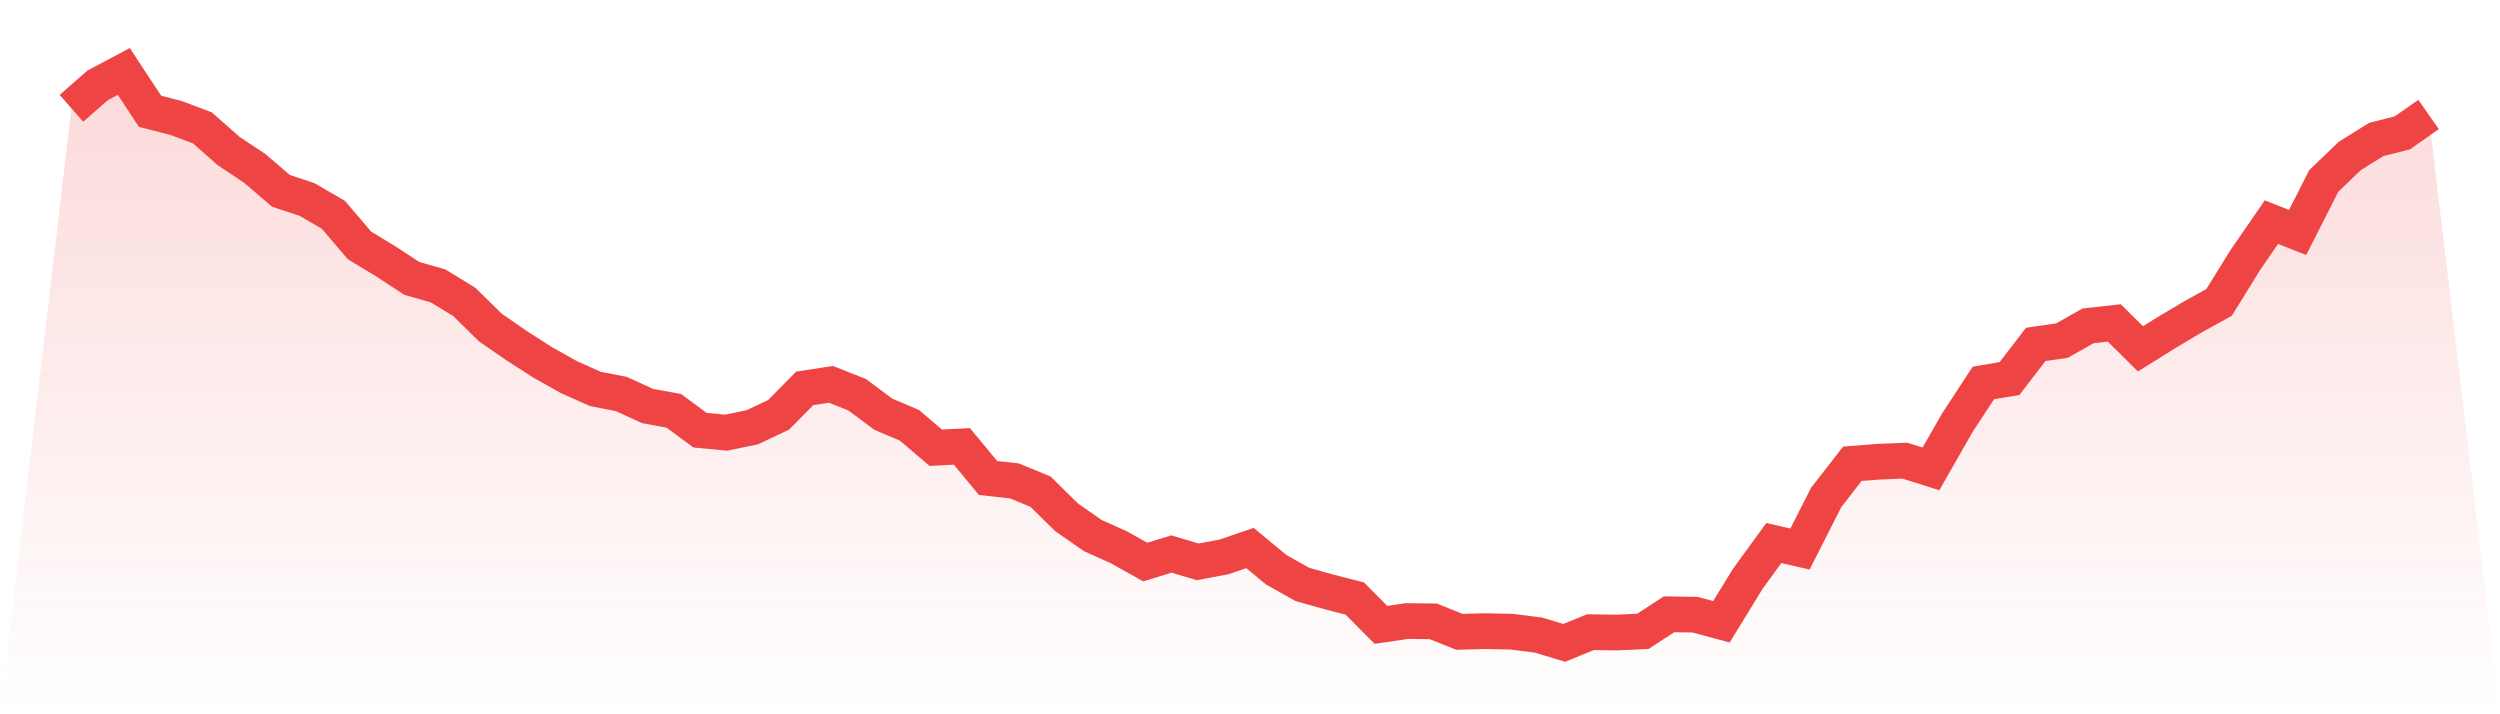 <svg viewBox="0 0 140 40" xmlns="http://www.w3.org/2000/svg">
<defs>
<linearGradient id="gradient" x1="0" x2="0" y1="0" y2="1">
<stop offset="0%" stop-color="#ef4444" stop-opacity="0.2"/>
<stop offset="100%" stop-color="#ef4444" stop-opacity="0"/>
</linearGradient>
</defs>
<path d="M4,6.066 L4,6.066 L5.467,4.78 L6.933,4 L8.4,6.231 L9.867,6.609 L11.333,7.16 L12.8,8.454 L14.267,9.431 L15.733,10.688 L17.2,11.173 L18.667,12.027 L20.133,13.745 L21.6,14.634 L23.067,15.592 L24.533,16.011 L26,16.907 L27.467,18.346 L28.933,19.359 L30.4,20.3 L31.867,21.122 L33.333,21.778 L34.8,22.065 L36.267,22.738 L37.733,23.006 L39.2,24.09 L40.667,24.23 L42.133,23.925 L43.6,23.231 L45.067,21.747 L46.533,21.524 L48,22.104 L49.467,23.196 L50.933,23.82 L52.4,25.073 L53.867,24.998 L55.333,26.769 L56.8,26.928 L58.267,27.531 L59.733,28.974 L61.2,29.993 L62.667,30.652 L64.133,31.475 L65.6,31.025 L67.067,31.463 L68.533,31.189 L70,30.689 L71.467,31.905 L72.933,32.728 L74.4,33.141 L75.867,33.517 L77.333,34.993 L78.8,34.778 L80.267,34.797 L81.733,35.383 L83.2,35.344 L84.667,35.377 L86.133,35.562 L87.6,36 L89.067,35.401 L90.533,35.422 L92,35.356 L93.467,34.4 L94.933,34.423 L96.4,34.821 L97.867,32.425 L99.333,30.41 L100.8,30.745 L102.267,27.855 L103.733,25.97 L105.2,25.857 L106.667,25.797 L108.133,26.257 L109.6,23.69 L111.067,21.446 L112.533,21.198 L114,19.287 L115.467,19.074 L116.933,18.247 L118.4,18.083 L119.867,19.535 L121.333,18.62 L122.8,17.747 L124.267,16.936 L125.733,14.568 L127.2,12.44 L128.667,13.018 L130.133,10.128 L131.6,8.725 L133.067,7.812 L134.533,7.439 L136,6.411 L140,40 L0,40 z" fill="url(#gradient)"/>
<path d="M4,6.066 L4,6.066 L5.467,4.78 L6.933,4 L8.4,6.231 L9.867,6.609 L11.333,7.16 L12.8,8.454 L14.267,9.431 L15.733,10.688 L17.2,11.173 L18.667,12.027 L20.133,13.745 L21.6,14.634 L23.067,15.592 L24.533,16.011 L26,16.907 L27.467,18.346 L28.933,19.359 L30.4,20.3 L31.867,21.122 L33.333,21.778 L34.8,22.065 L36.267,22.738 L37.733,23.006 L39.2,24.09 L40.667,24.23 L42.133,23.925 L43.6,23.231 L45.067,21.747 L46.533,21.524 L48,22.104 L49.467,23.196 L50.933,23.82 L52.4,25.073 L53.867,24.998 L55.333,26.769 L56.8,26.928 L58.267,27.531 L59.733,28.974 L61.2,29.993 L62.667,30.652 L64.133,31.475 L65.6,31.025 L67.067,31.463 L68.533,31.189 L70,30.689 L71.467,31.905 L72.933,32.728 L74.4,33.141 L75.867,33.517 L77.333,34.993 L78.8,34.778 L80.267,34.797 L81.733,35.383 L83.2,35.344 L84.667,35.377 L86.133,35.562 L87.6,36 L89.067,35.401 L90.533,35.422 L92,35.356 L93.467,34.4 L94.933,34.423 L96.4,34.821 L97.867,32.425 L99.333,30.41 L100.8,30.745 L102.267,27.855 L103.733,25.97 L105.2,25.857 L106.667,25.797 L108.133,26.257 L109.6,23.69 L111.067,21.446 L112.533,21.198 L114,19.287 L115.467,19.074 L116.933,18.247 L118.4,18.083 L119.867,19.535 L121.333,18.62 L122.8,17.747 L124.267,16.936 L125.733,14.568 L127.2,12.44 L128.667,13.018 L130.133,10.128 L131.6,8.725 L133.067,7.812 L134.533,7.439 L136,6.411" fill="none" stroke="#ef4444" stroke-width="2"/>
</svg>